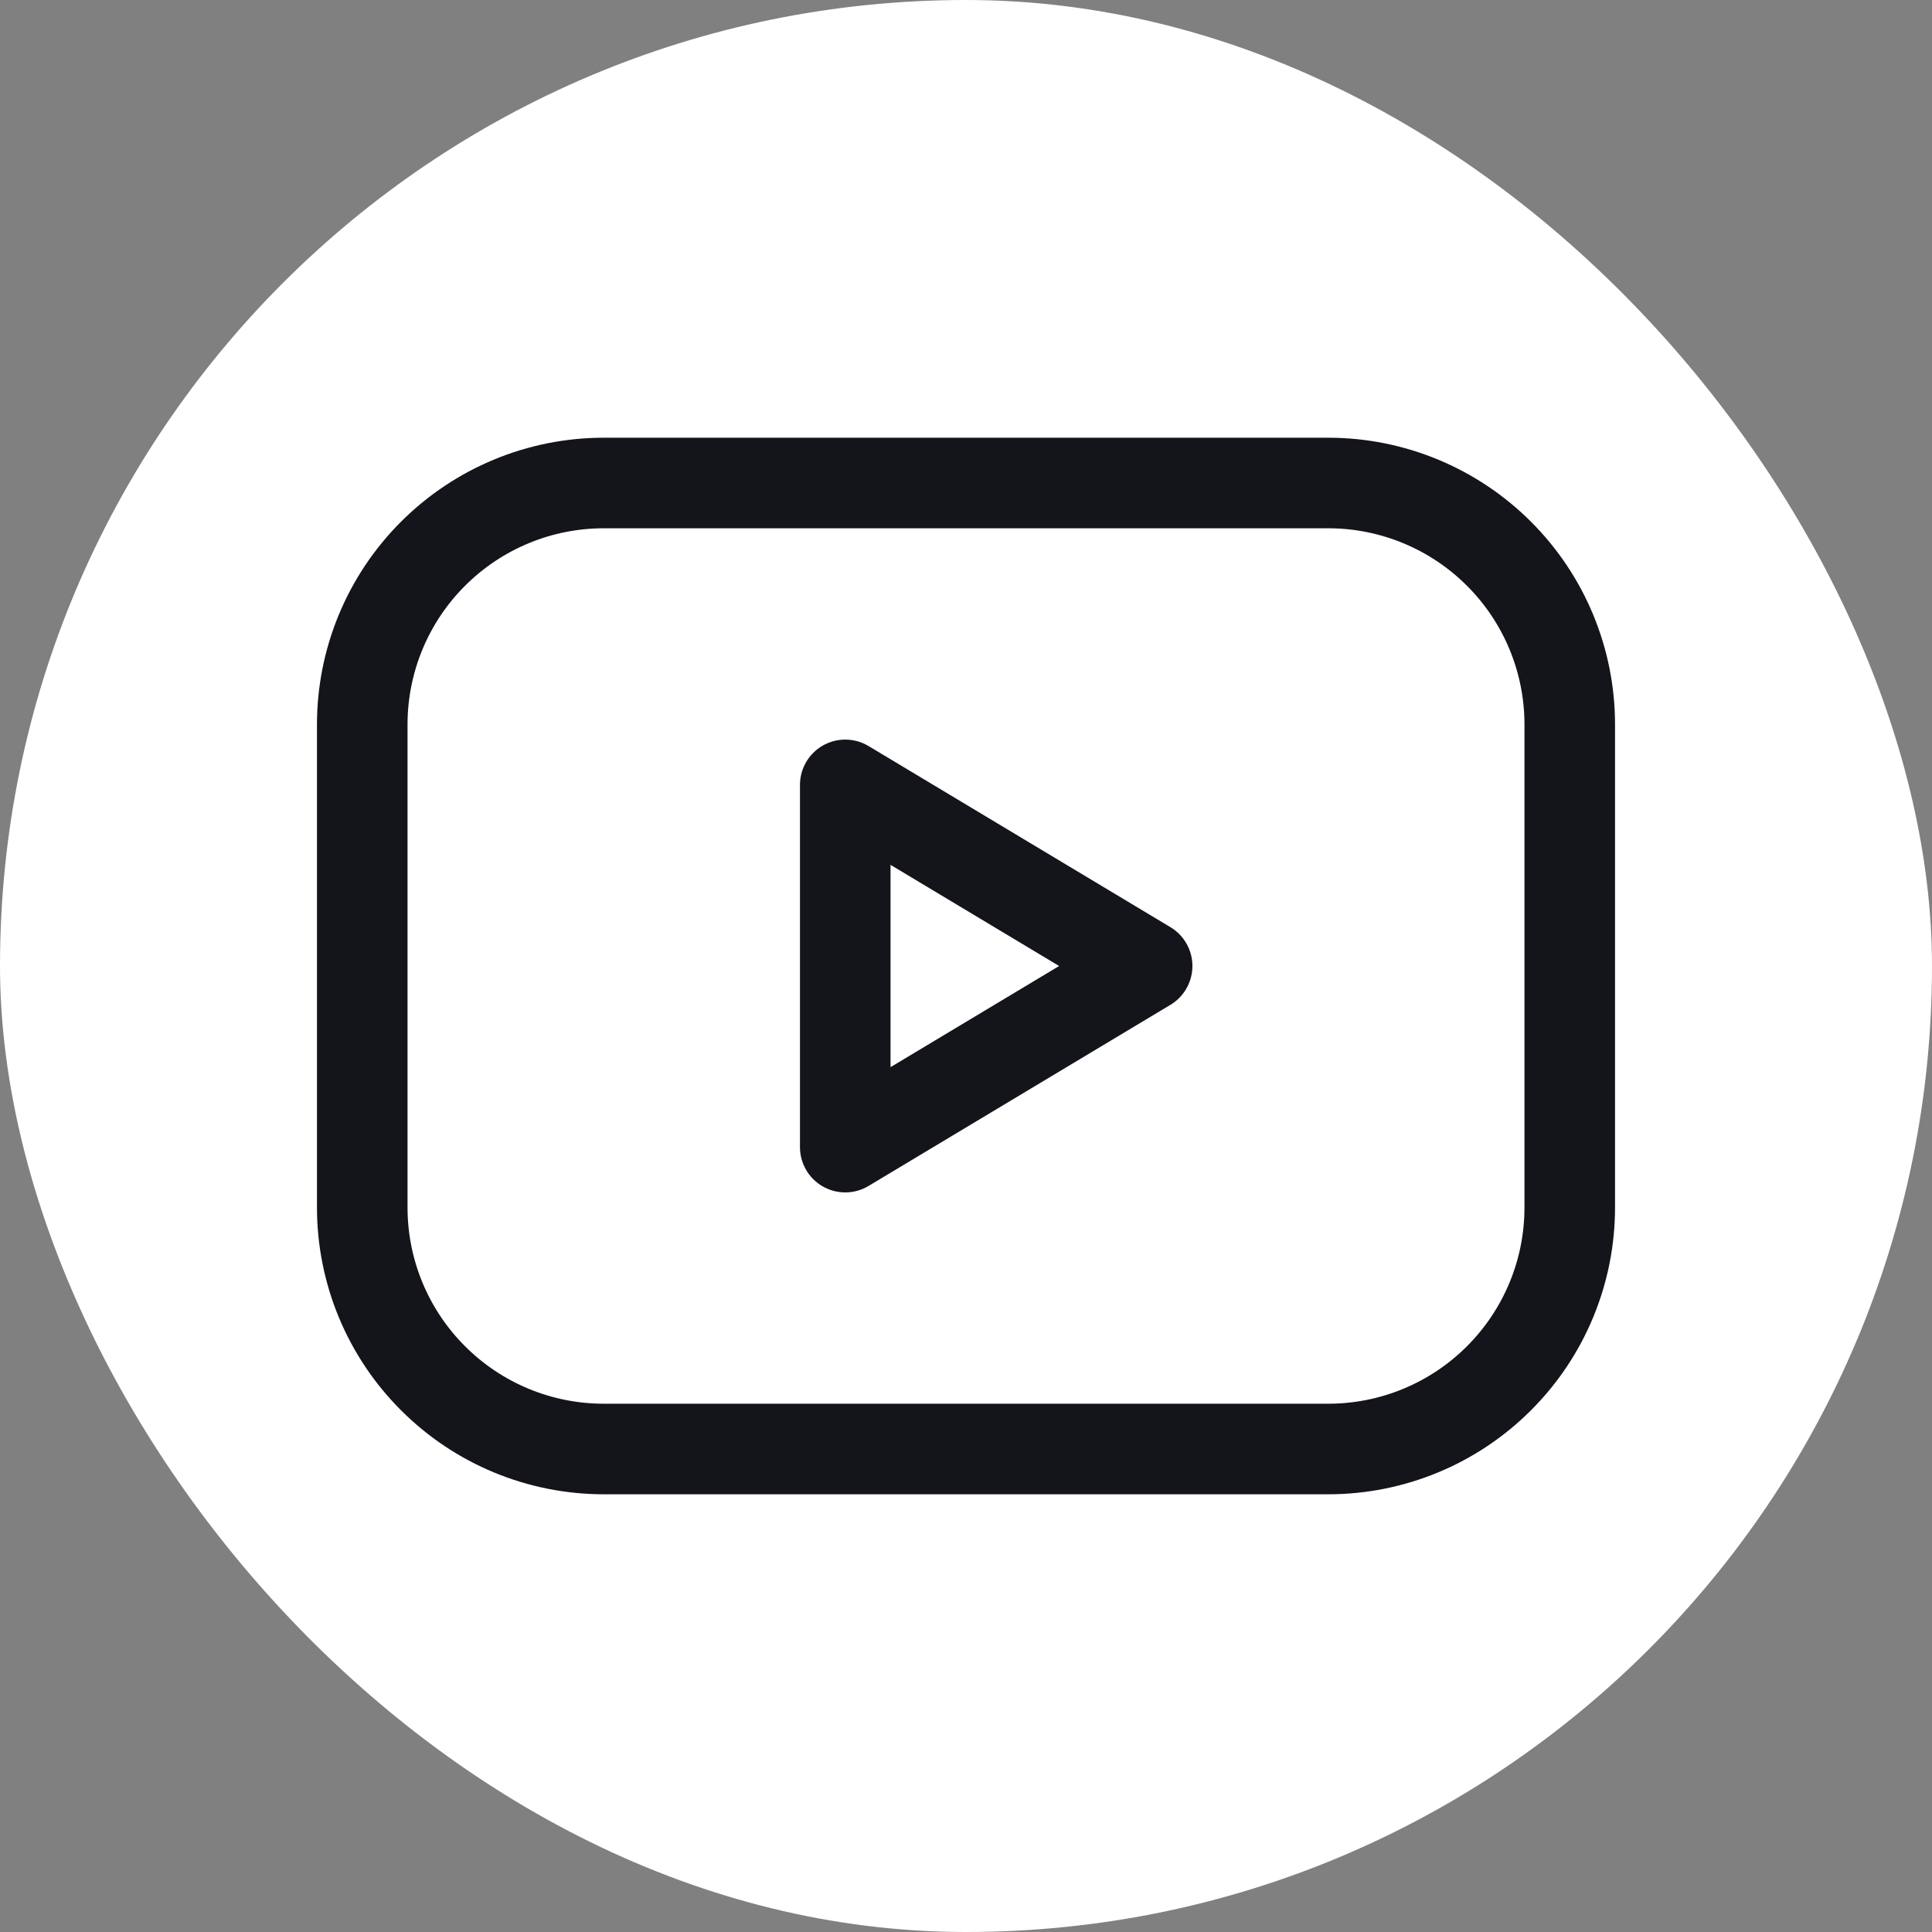 <?xml version="1.0" encoding="UTF-8"?> <svg xmlns="http://www.w3.org/2000/svg" width="32" height="32" viewBox="0 0 32 32" fill="none"><rect x="0" y="0" width="32" height="32" fill="#808080" stroke="none"/><rect width="32" height="32" rx="16" fill="white"></rect><g clip-path="url(#clip0_2174_6960)"><path d="M6 12C6 10.939 6.421 9.922 7.172 9.172C7.922 8.422 8.939 8 10 8H22C23.061 8 24.078 8.422 24.828 9.172C25.579 9.922 26 10.939 26 12V20C26 21.061 25.579 22.078 24.828 22.828C24.078 23.579 23.061 24 22 24H10C8.939 24 7.922 23.579 7.172 22.828C6.421 22.078 6 21.061 6 20V12Z" stroke="#13151B" stroke-width="1.5" stroke-linecap="round" stroke-linejoin="round"></path><path d="M14 13L19 16L14 19V13Z" stroke="#13151B" stroke-width="1.5" stroke-linecap="round" stroke-linejoin="round"></path></g><defs><clipPath id="clip0_2174_6960"><rect width="24" height="24" fill="white" transform="translate(4 4)"></rect></clipPath></defs></svg> 
